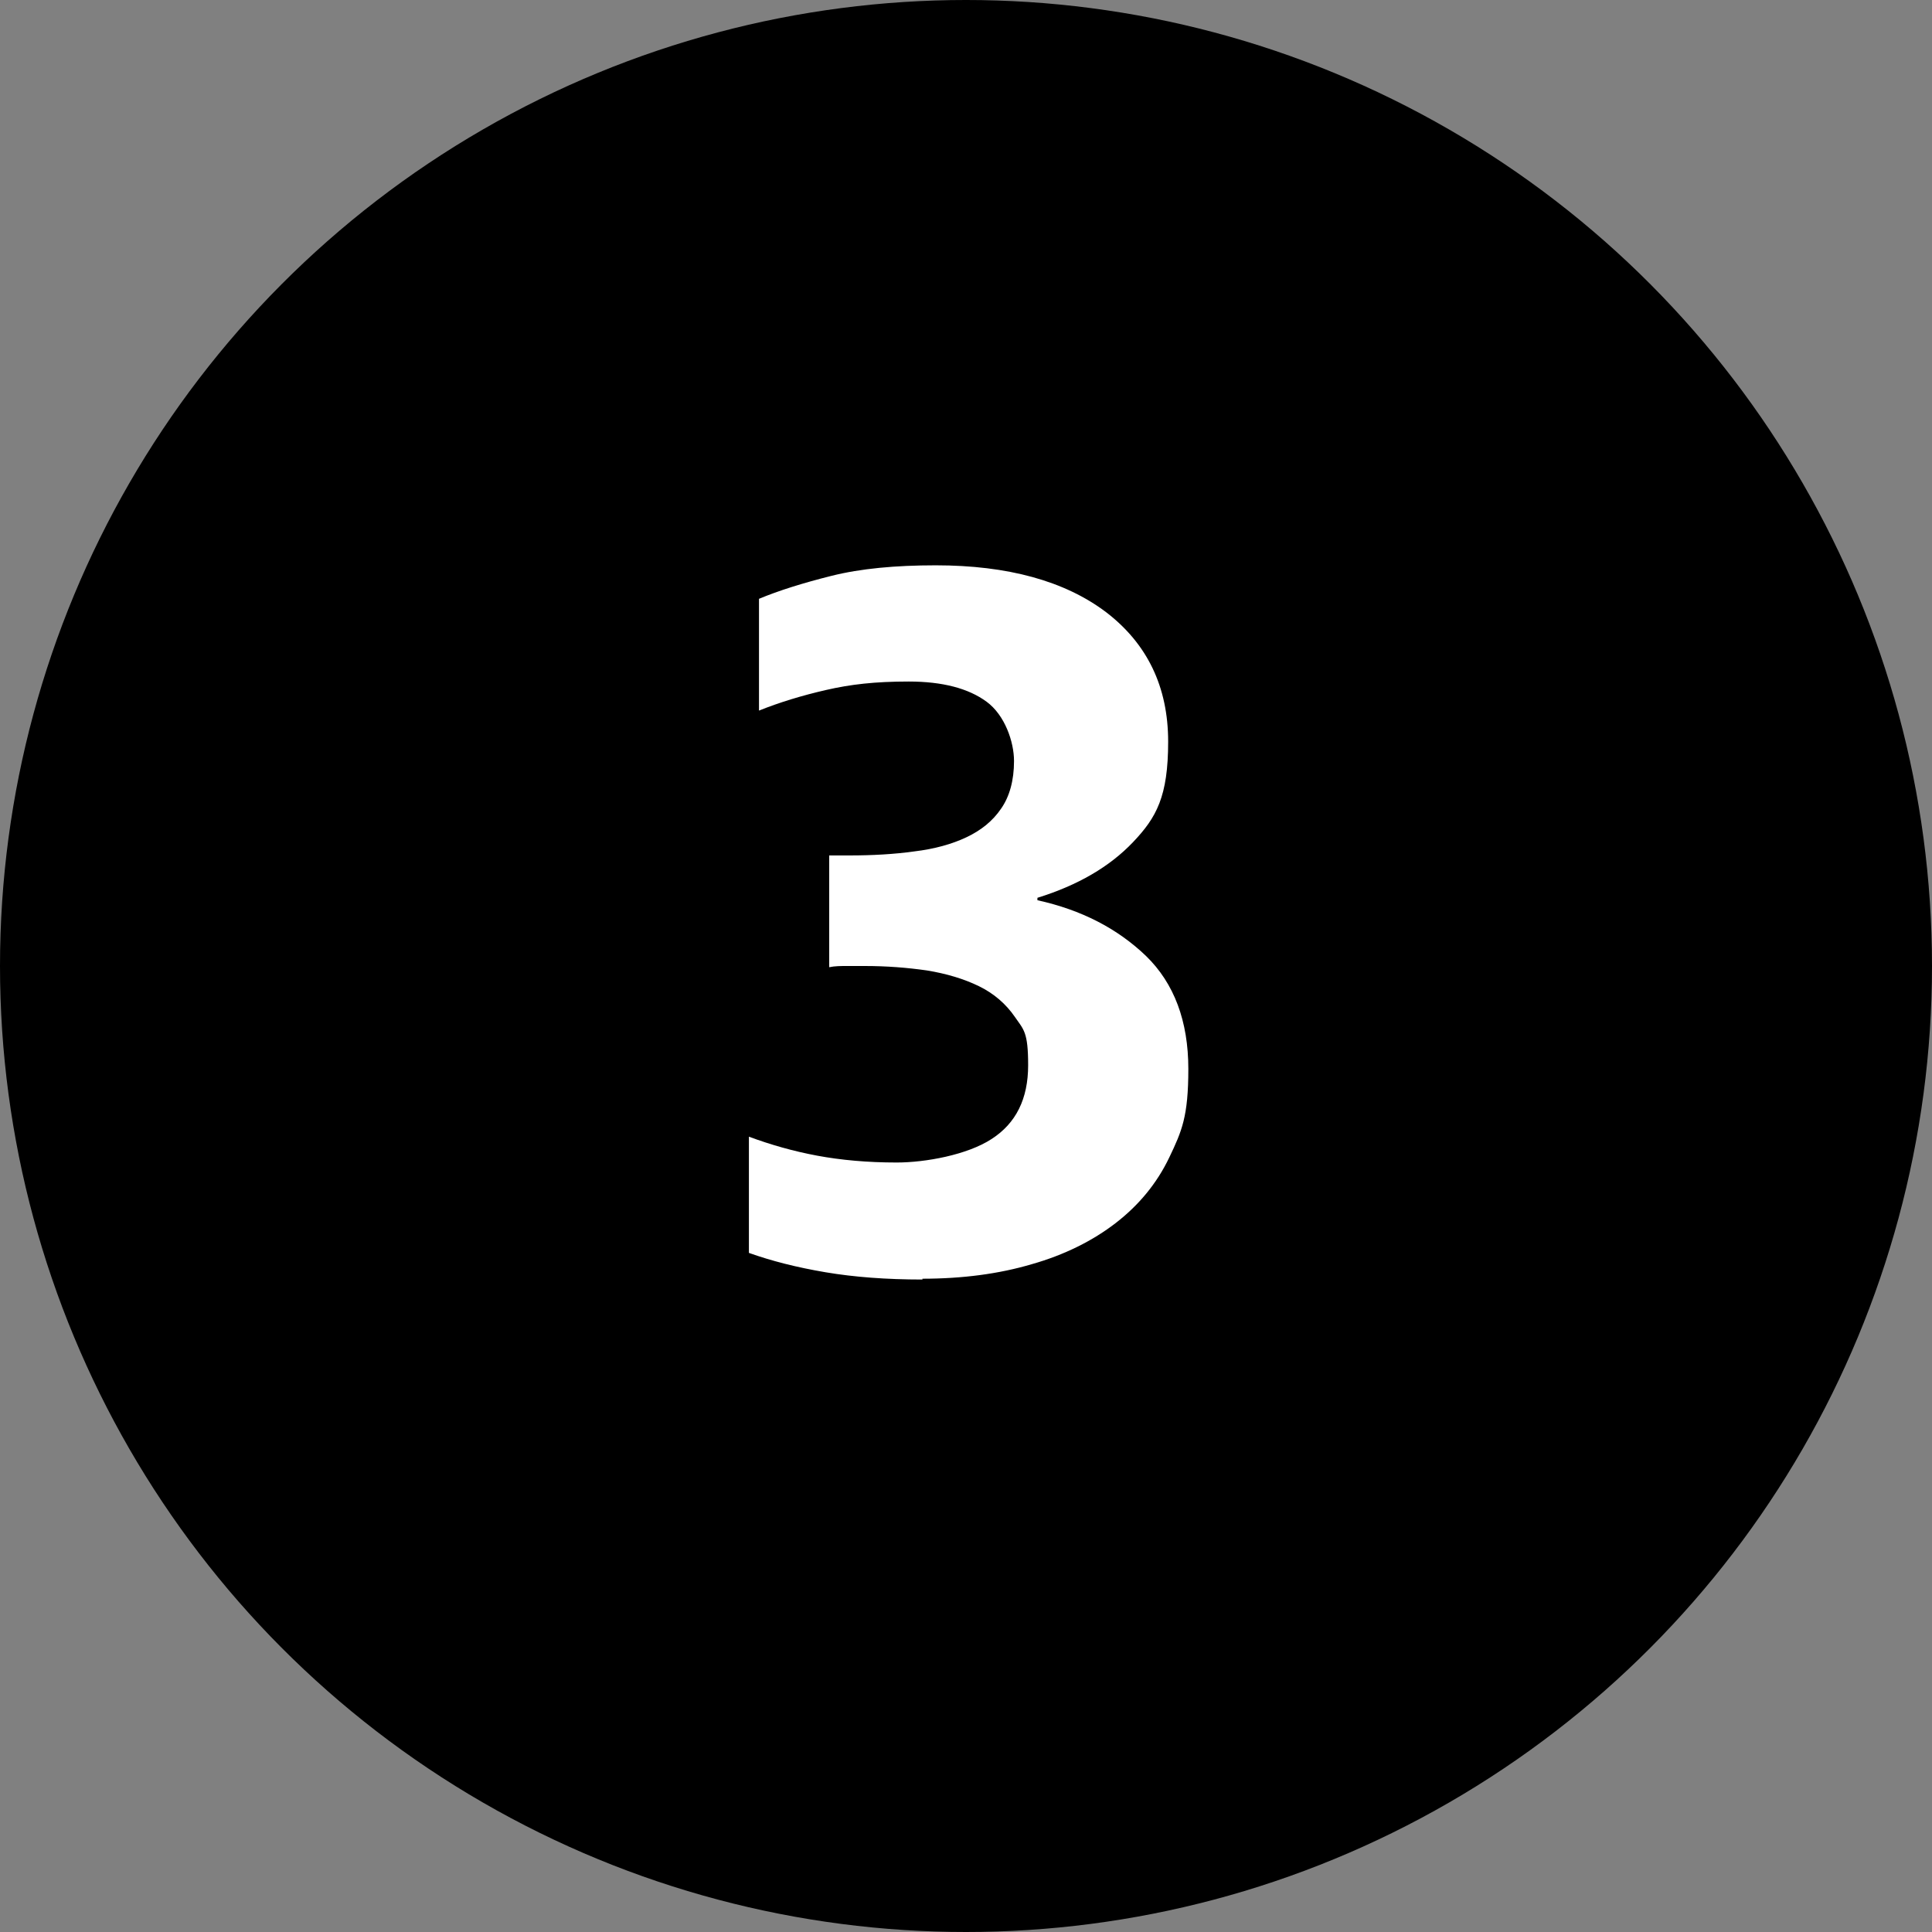 <?xml version="1.0" encoding="UTF-8"?>
<svg xmlns="http://www.w3.org/2000/svg" version="1.1" viewBox="0 0 478.8 478.8">
  <rect x="0" y="0" width="478.8" height="478.8" fill="#808080" stroke="none"/>
  <defs>
    <style>
      .cls-1 {
        isolation: isolate;
      }

      .cls-2 {
        fill: #fff;
      }
    </style>
  </defs>
  <!-- Generator: Adobe Illustrator 28.7.0, SVG Export Plug-In . SVG Version: 1.2.0 Build 136)  -->
  <g>
    <g id="Ebene_1">
      <g id="Ebene_2">
        <g id="Ebene_1-2">
          <g class="cls-1">
            <circle cx="239.4" cy="239.4" r="239.4"/>
          </g>
          <g class="cls-1">
            <g class="cls-1">
              <path class="cls-2" d="M228.6,317.1c-8.9,0-16.9-.6-24-1.8-7.1-1.2-13.4-2.8-19-4.8v-28.8c5.4,2,11,3.6,16.9,4.7,5.9,1.1,12.5,1.7,19.7,1.7s17.5-1.9,23.5-5.8c6.1-3.9,9.1-10,9.1-18.3s-1.1-8.8-3.3-12c-2.2-3.2-5.2-5.8-8.9-7.6-3.7-1.8-8-3.1-12.9-3.9-4.9-.7-10-1.1-15.4-1.1h-4.4c-1.5,0-3,0-4.4.3v-27.7h5c5.7,0,11.1-.3,16.1-1,5-.6,9.3-1.8,12.9-3.5,3.6-1.7,6.5-4,8.6-7.1,2.1-3,3.2-7,3.2-11.8s-2.3-11.4-6.8-14.7c-4.5-3.3-10.9-5-19.3-5s-14.4.7-20.5,2.1c-6.1,1.4-11.6,3.1-16.6,5.1v-27.7c4.8-2,10.8-3.9,18-5.7,7.2-1.8,15.8-2.6,25.8-2.6,17.9,0,32,3.9,42.2,11.6,10.2,7.8,15.4,18.5,15.4,32.1s-2.9,18.8-8.7,24.9-13.7,10.7-23.7,13.8v.6c10.9,2.4,19.8,7,26.9,13.8,7,6.8,10.5,16.2,10.5,28s-1.6,15.4-4.7,21.9c-3.1,6.5-7.6,11.9-13.3,16.3-5.7,4.4-12.7,7.9-20.8,10.2-8.1,2.4-17.2,3.6-27.1,3.6Z"/>
            </g>
          </g>
        </g>
      </g>
    </g>
  </g>
</svg>
